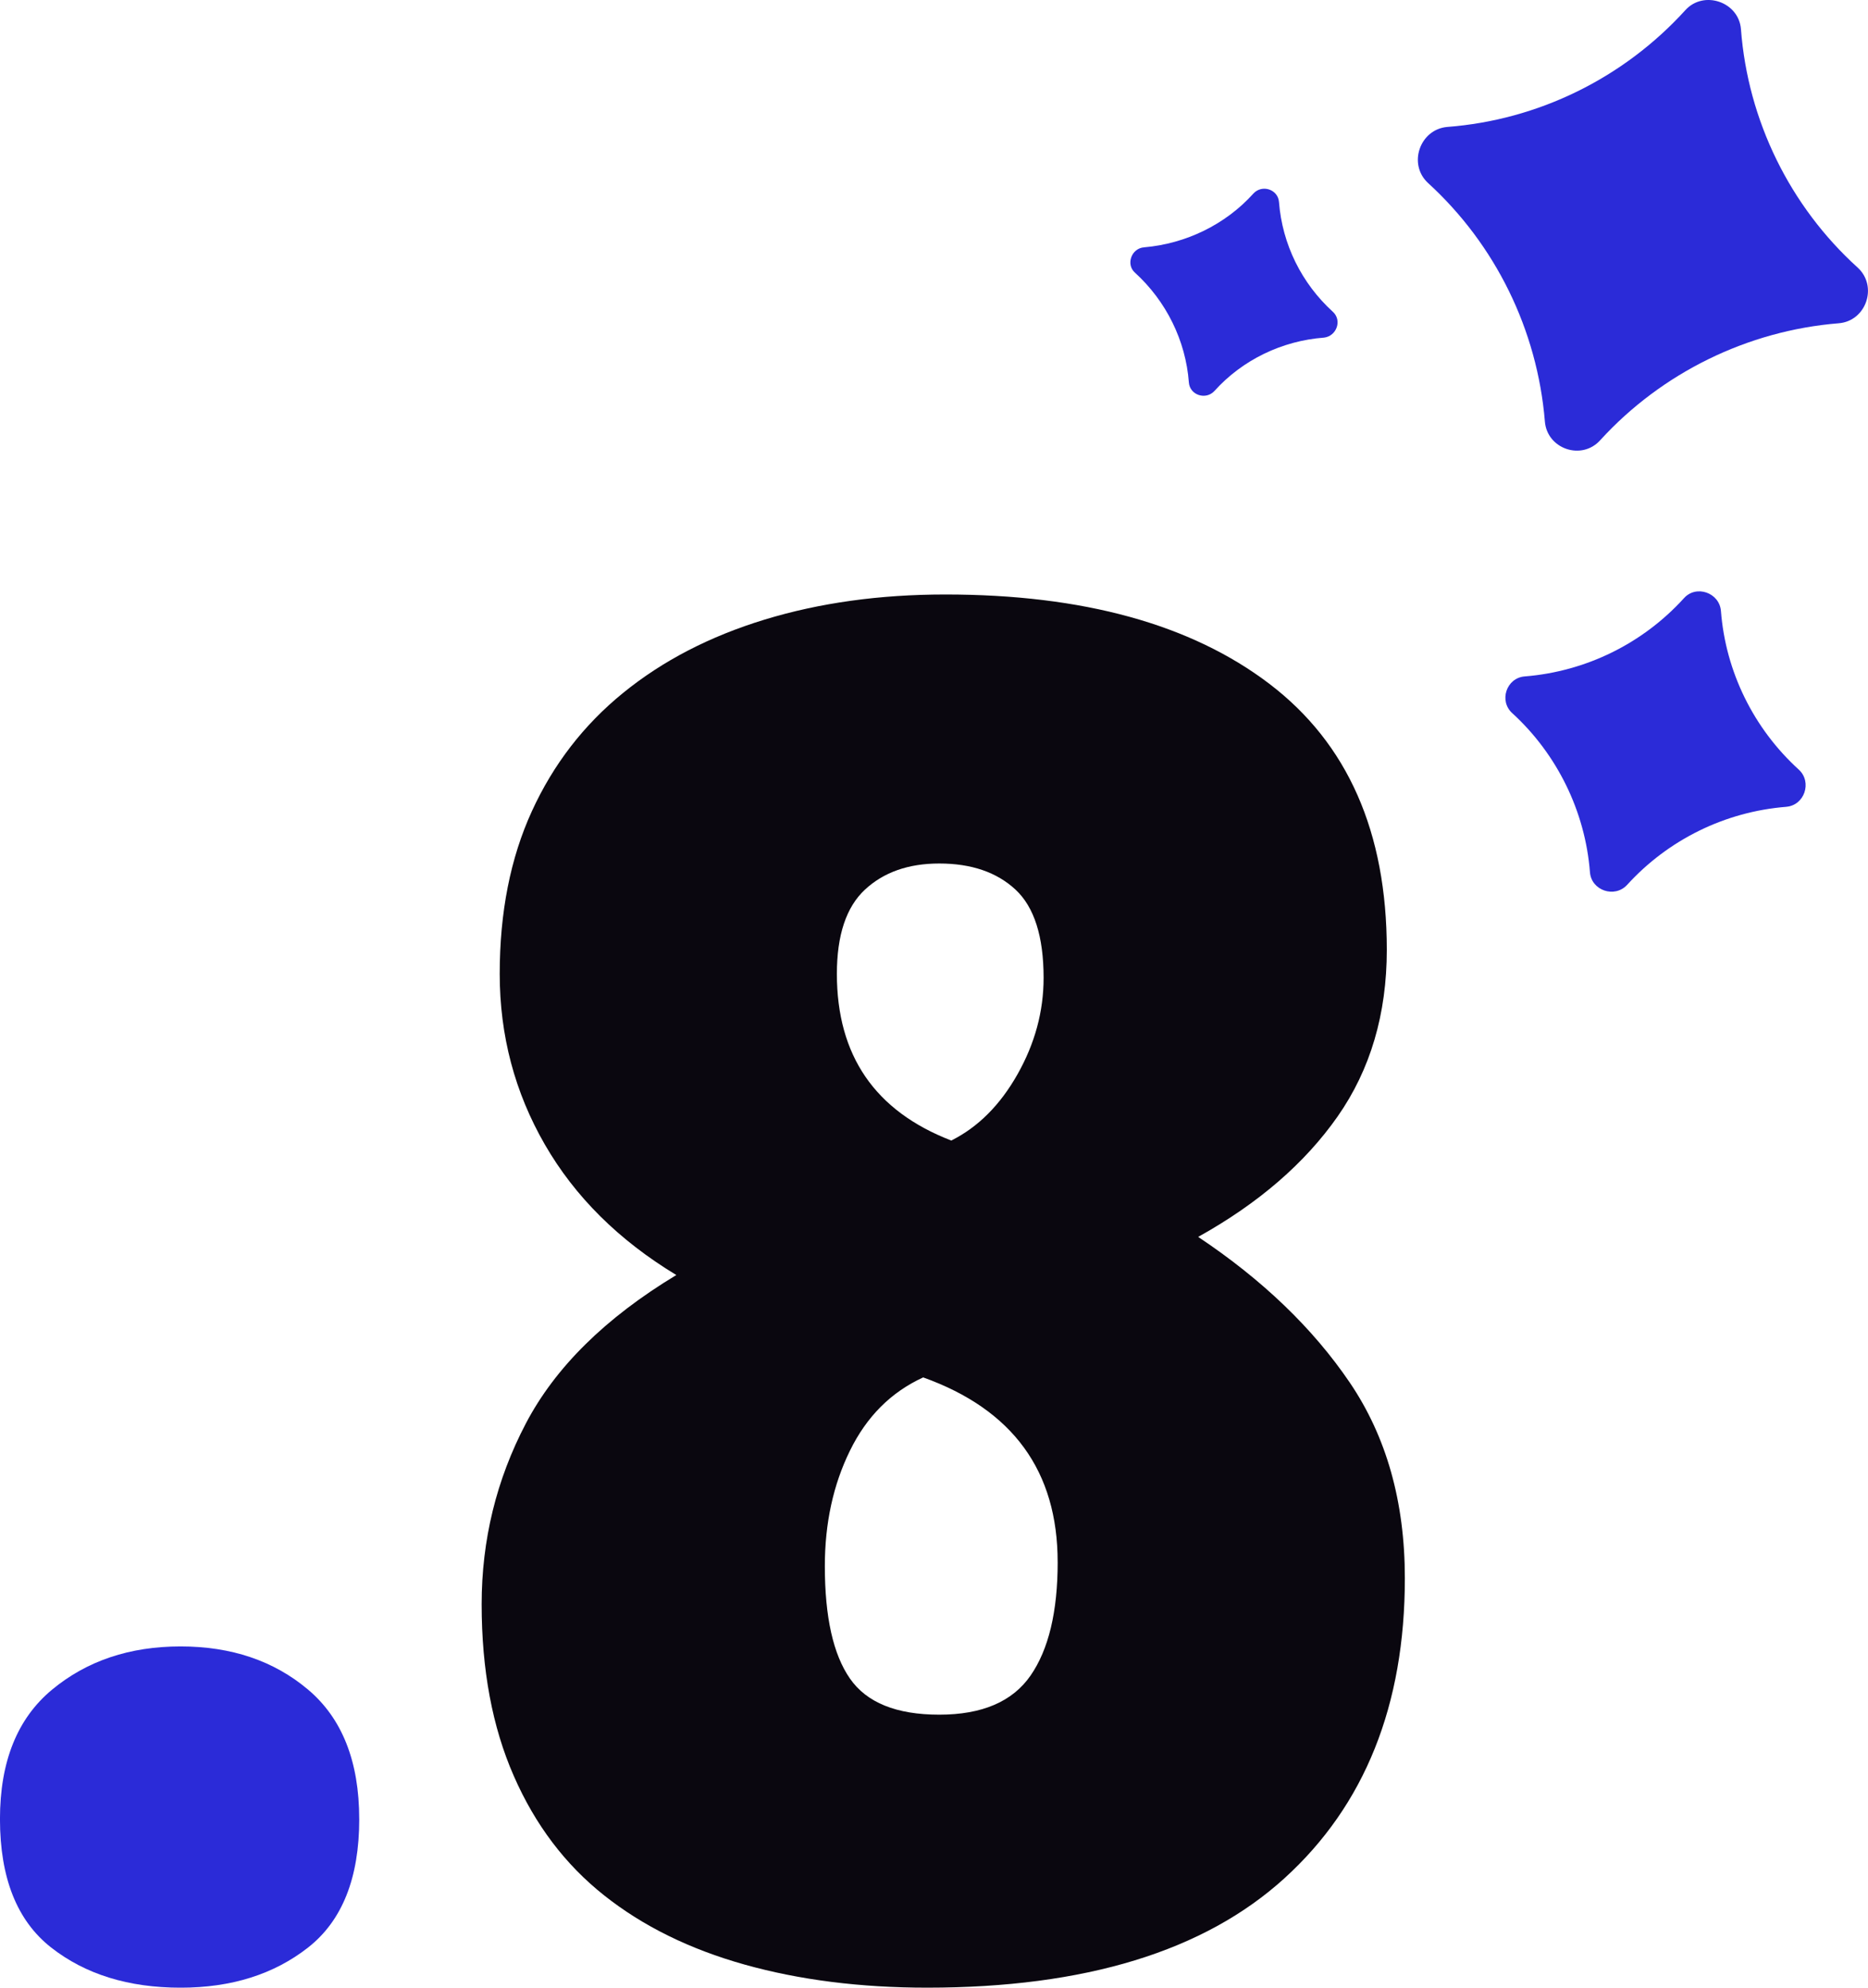 <svg xmlns="http://www.w3.org/2000/svg" id="b" data-name="Calque 2" width="71.668" height="76.242" viewBox="0 0 71.668 76.242"><g id="c" data-name="Calque 1"><g><path d="M13.783,69.774c0,2.26-.654,3.902-1.964,4.929-1.309,1.026-2.939,1.54-4.889,1.54-2.002,0-3.658-.514-4.967-1.54s-1.964-2.669-1.964-4.929c0-2.206.667-3.861,2.002-4.966,1.334-1.104,2.976-1.655,4.928-1.655s3.58.552,4.889,1.655c1.309,1.104,1.964,2.76,1.964,4.966Z" fill="#2b2bd8"></path><path d="M53.899,60.534c0,4.877-1.54,8.714-4.62,11.512-3.08,2.798-7.649,4.196-13.706,4.196-2.568,0-4.903-.296-7.007-.886-2.105-.59-3.902-1.475-5.39-2.656-1.49-1.181-2.645-2.707-3.465-4.582-.822-1.873-1.232-4.067-1.232-6.583,0-2.464.564-4.774,1.694-6.931,1.129-2.155,3.053-4.054,5.775-5.697-2.208-1.335-3.889-3.003-5.044-5.005-1.155-2.002-1.732-4.184-1.732-6.546s.41-4.439,1.232-6.236c.821-1.797,1.989-3.312,3.504-4.543,1.514-1.232,3.323-2.168,5.428-2.811,2.104-.642,4.414-.963,6.93-.963,5.286,0,9.432,1.144,12.435,3.427,3.003,2.285,4.505,5.686,4.505,10.202,0,2.464-.629,4.595-1.886,6.392-1.258,1.797-3.042,3.337-5.351,4.62,2.464,1.643,4.401,3.503,5.813,5.582,1.411,2.079,2.117,4.582,2.117,7.508ZM40.578,59.918c0-3.49-1.72-5.852-5.159-7.084-1.232.565-2.169,1.501-2.81,2.811-.643,1.309-.963,2.785-.963,4.428,0,1.951.32,3.388.963,4.312.641.924,1.783,1.386,3.426,1.386s2.811-.5,3.504-1.501,1.04-2.451,1.04-4.351ZM40.039,37.511c0-1.591-.36-2.72-1.078-3.388-.719-.667-1.694-1.001-2.926-1.001-1.181,0-2.131.334-2.849,1.001-.719.668-1.078,1.746-1.078,3.233,0,3.132,1.463,5.263,4.389,6.392,1.026-.513,1.873-1.359,2.541-2.541.667-1.181,1.001-2.412,1.001-3.696Z" fill="#0a070f"></path></g><g><path d="M70.542,12.4c-3.493.282-6.785,1.898-9.143,4.48-.714.801-2.046.34-2.128-.715-.289-3.511-1.898-6.785-4.48-9.143-.783-.72-.322-2.053.726-2.152,3.5-.265,6.774-1.873,9.143-4.48.703-.777,2.053-.322,2.134.733.265,3.5,1.88,6.791,4.48,9.143.783.72.322,2.053-.733,2.134Z" fill="#2b2bd8"></path><path d="M50.794,12.951c-1.604.12-3.126.852-4.2,2.045-.331.361-.946.162-.982-.327-.12-1.604-.87-3.12-2.069-4.211-.355-.313-.138-.934.351-.971,1.597-.137,3.119-.87,4.194-2.063.331-.361.946-.162.982.327.126,1.622.87,3.12,2.069,4.211.361.331.138.935-.345.989Z" fill="#2b2bd8"></path><path d="M68.528,30.948c-2.343.187-4.525,1.259-6.105,2.997-.477.514-1.369.215-1.423-.489-.18-2.325-1.259-4.526-2.973-6.094-.532-.47-.233-1.362.471-1.416,2.343-.187,4.525-1.259,6.105-2.997.47-.532,1.368-.215,1.423.489.18,2.325,1.253,4.508,2.991,6.087.514.476.215,1.368-.489,1.422Z" fill="#2b2bd8"></path></g></g></svg>